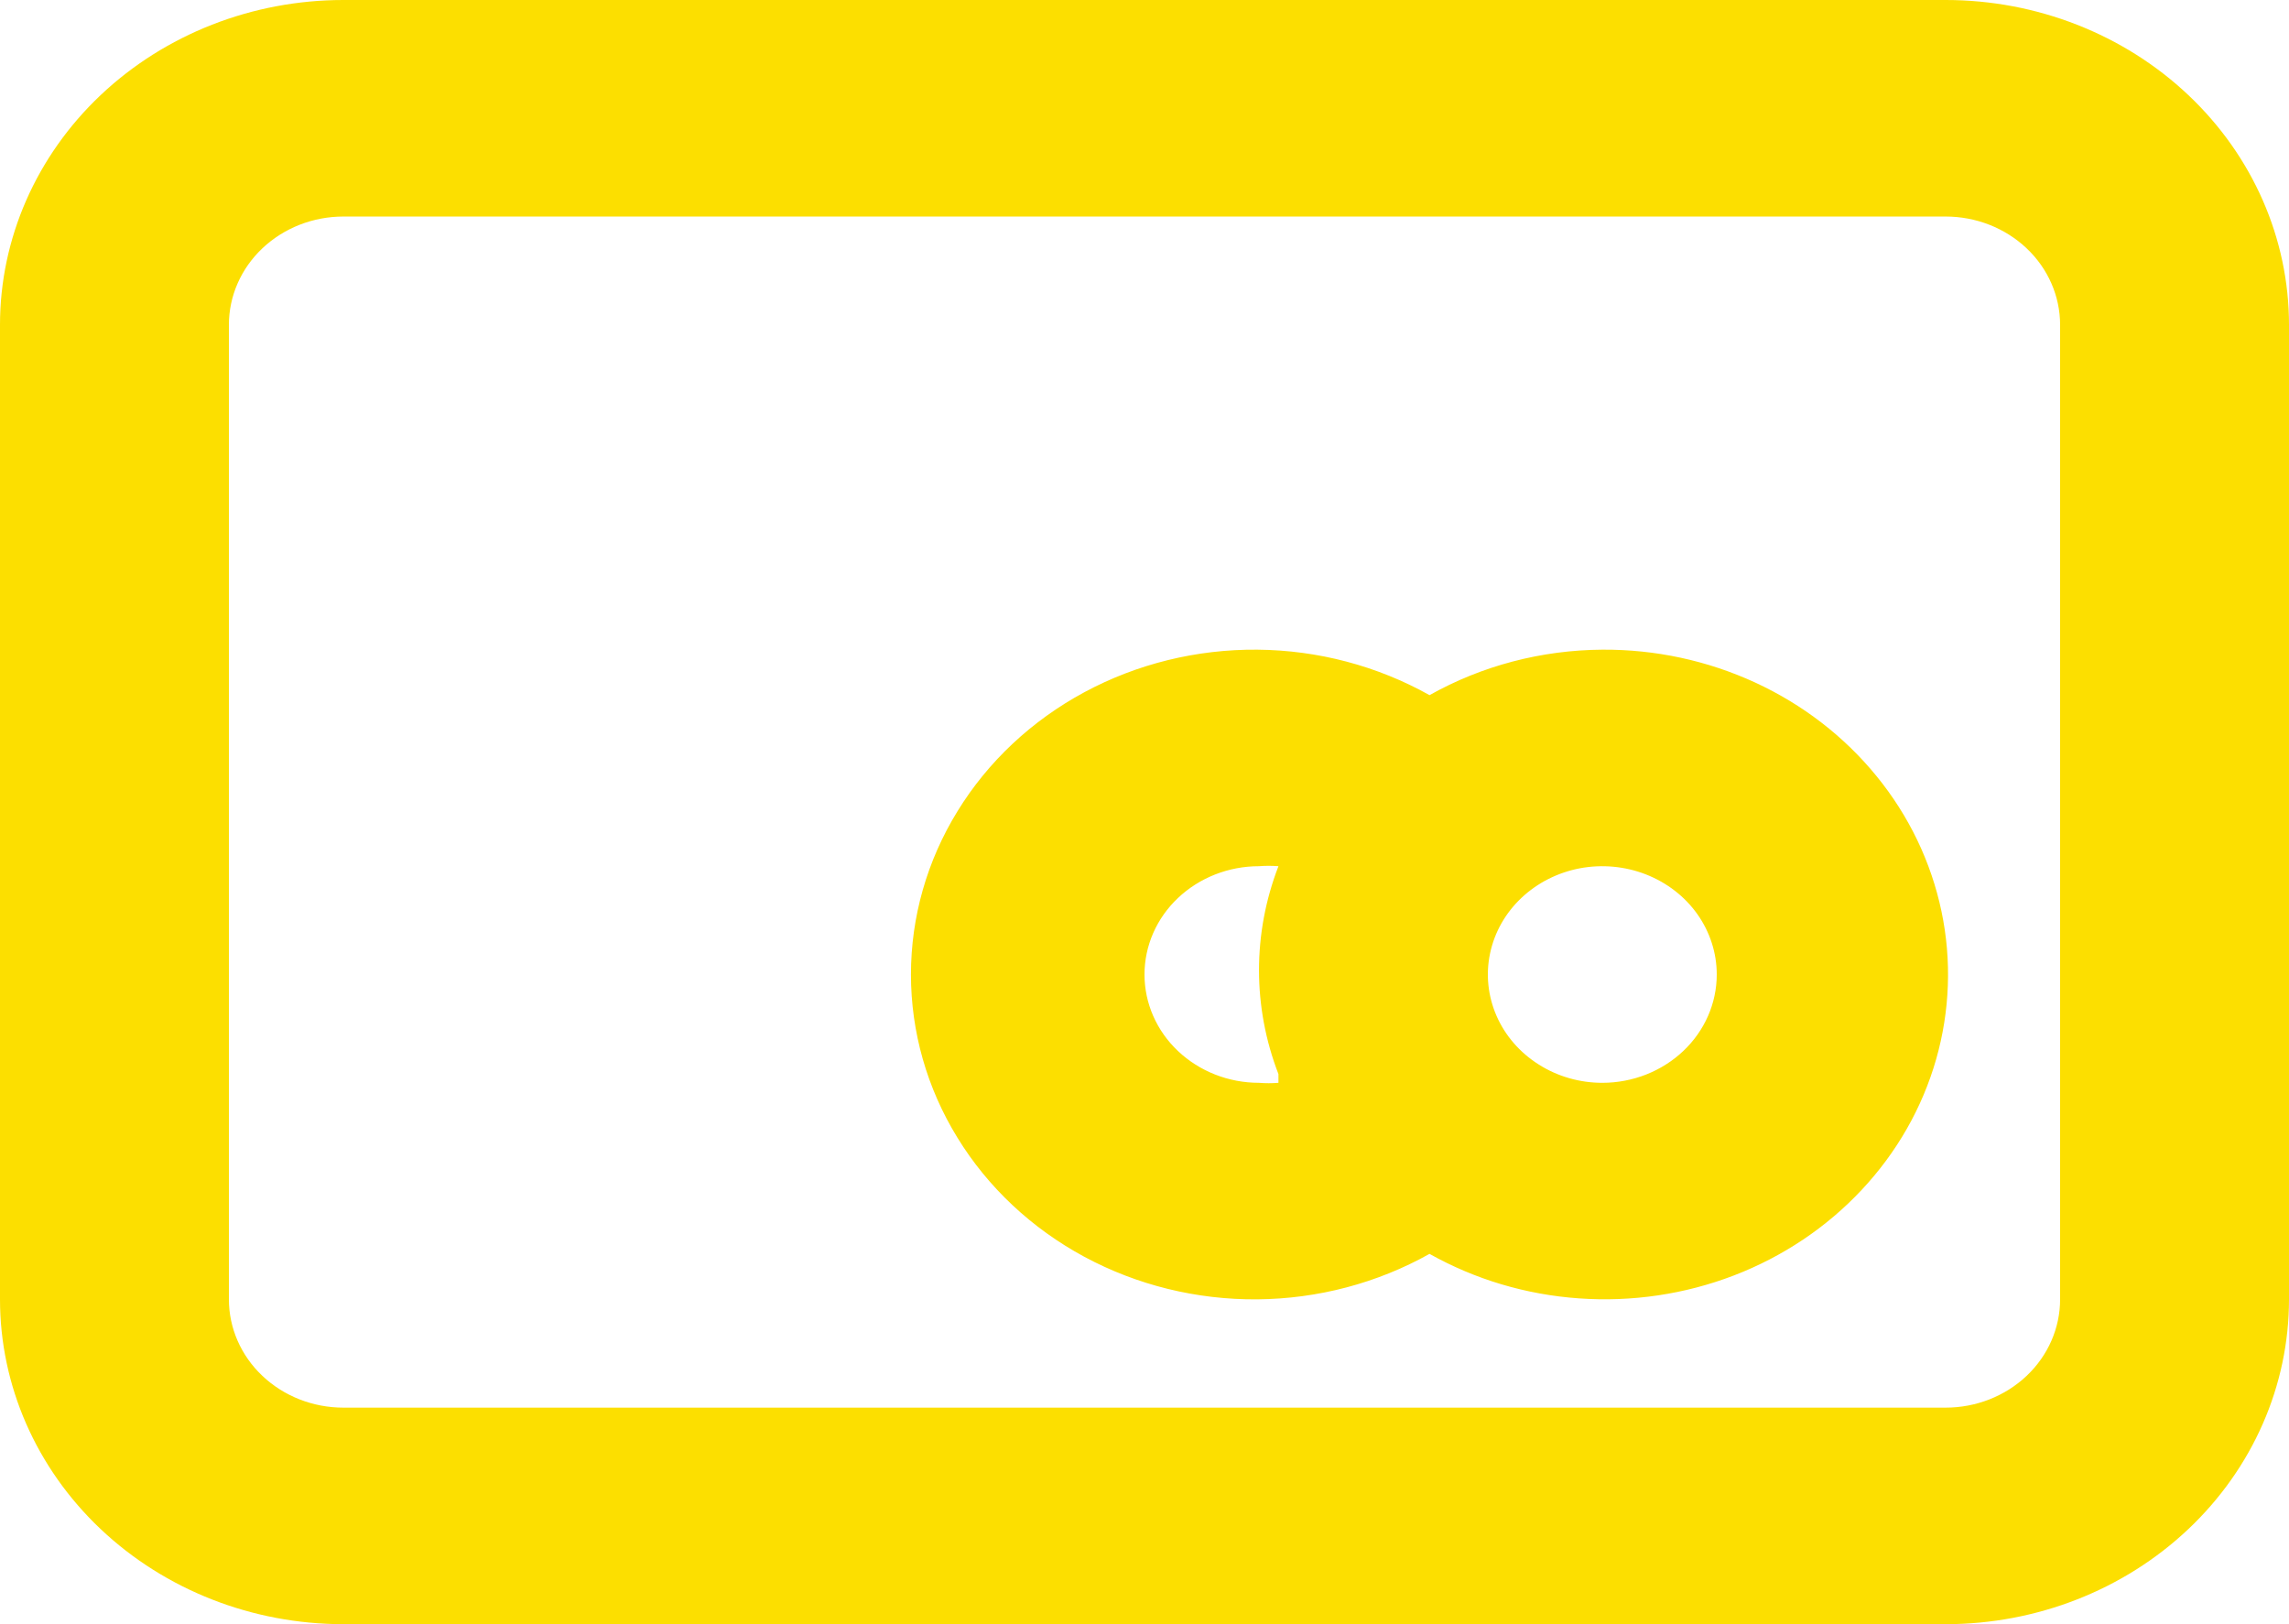 <svg width="31" height="22" viewBox="0 0 31 22" fill="none" xmlns="http://www.w3.org/2000/svg">
<path id="Vector" d="M26.35 0H4.65C3.417 0 2.234 0.464 1.362 1.289C0.49 2.114 0 3.233 0 4.4V17.6C0 18.767 0.49 19.886 1.362 20.711C2.234 21.536 3.417 22 4.65 22H26.35C27.583 22 28.766 21.536 29.638 20.711C30.51 19.886 31 18.767 31 17.6V4.4C31 3.233 30.51 2.114 29.638 1.289C28.766 0.464 27.583 0 26.35 0ZM27.9 17.6C27.9 17.989 27.737 18.362 27.446 18.637C27.155 18.912 26.761 19.067 26.35 19.067H4.65C4.239 19.067 3.845 18.912 3.554 18.637C3.263 18.362 3.1 17.989 3.1 17.6V4.4C3.1 4.011 3.263 3.638 3.554 3.363C3.845 3.088 4.239 2.933 4.65 2.933H26.35C26.761 2.933 27.155 3.088 27.446 3.363C27.737 3.638 27.9 4.011 27.9 4.4V17.6ZM21.7 8.8C20.876 8.805 20.068 9.018 19.36 9.416C18.654 9.02 17.849 8.807 17.028 8.8C16.207 8.793 15.399 8.992 14.686 9.376C13.972 9.761 13.379 10.317 12.967 10.989C12.554 11.66 12.337 12.423 12.337 13.2C12.337 13.977 12.554 14.74 12.967 15.411C13.379 16.083 13.972 16.639 14.686 17.024C15.399 17.408 16.207 17.607 17.028 17.6C17.849 17.593 18.654 17.38 19.36 16.984C19.976 17.33 20.669 17.537 21.384 17.587C22.099 17.638 22.816 17.532 23.481 17.277C24.145 17.022 24.738 16.625 25.213 16.117C25.689 15.609 26.034 15.004 26.221 14.349C26.408 13.694 26.433 13.007 26.293 12.342C26.153 11.677 25.853 11.051 25.415 10.514C24.977 9.976 24.414 9.542 23.77 9.245C23.125 8.948 22.417 8.795 21.7 8.8V8.8ZM17.314 14.667C17.226 14.674 17.138 14.674 17.05 14.667C16.639 14.667 16.245 14.512 15.954 14.237C15.663 13.962 15.5 13.589 15.5 13.2C15.5 12.811 15.663 12.438 15.954 12.163C16.245 11.888 16.639 11.733 17.05 11.733C17.138 11.726 17.226 11.726 17.314 11.733C16.963 12.643 16.963 13.64 17.314 14.549V14.667ZM21.7 14.667C21.393 14.667 21.094 14.581 20.839 14.419C20.584 14.258 20.385 14.029 20.268 13.761C20.151 13.493 20.12 13.198 20.18 12.914C20.24 12.629 20.387 12.368 20.604 12.163C20.821 11.958 21.097 11.818 21.398 11.761C21.698 11.705 22.01 11.734 22.293 11.845C22.576 11.956 22.819 12.144 22.989 12.385C23.159 12.626 23.25 12.91 23.25 13.2C23.25 13.589 23.087 13.962 22.796 14.237C22.505 14.512 22.111 14.667 21.7 14.667Z" fill="#FCDF00"/>
</svg>
